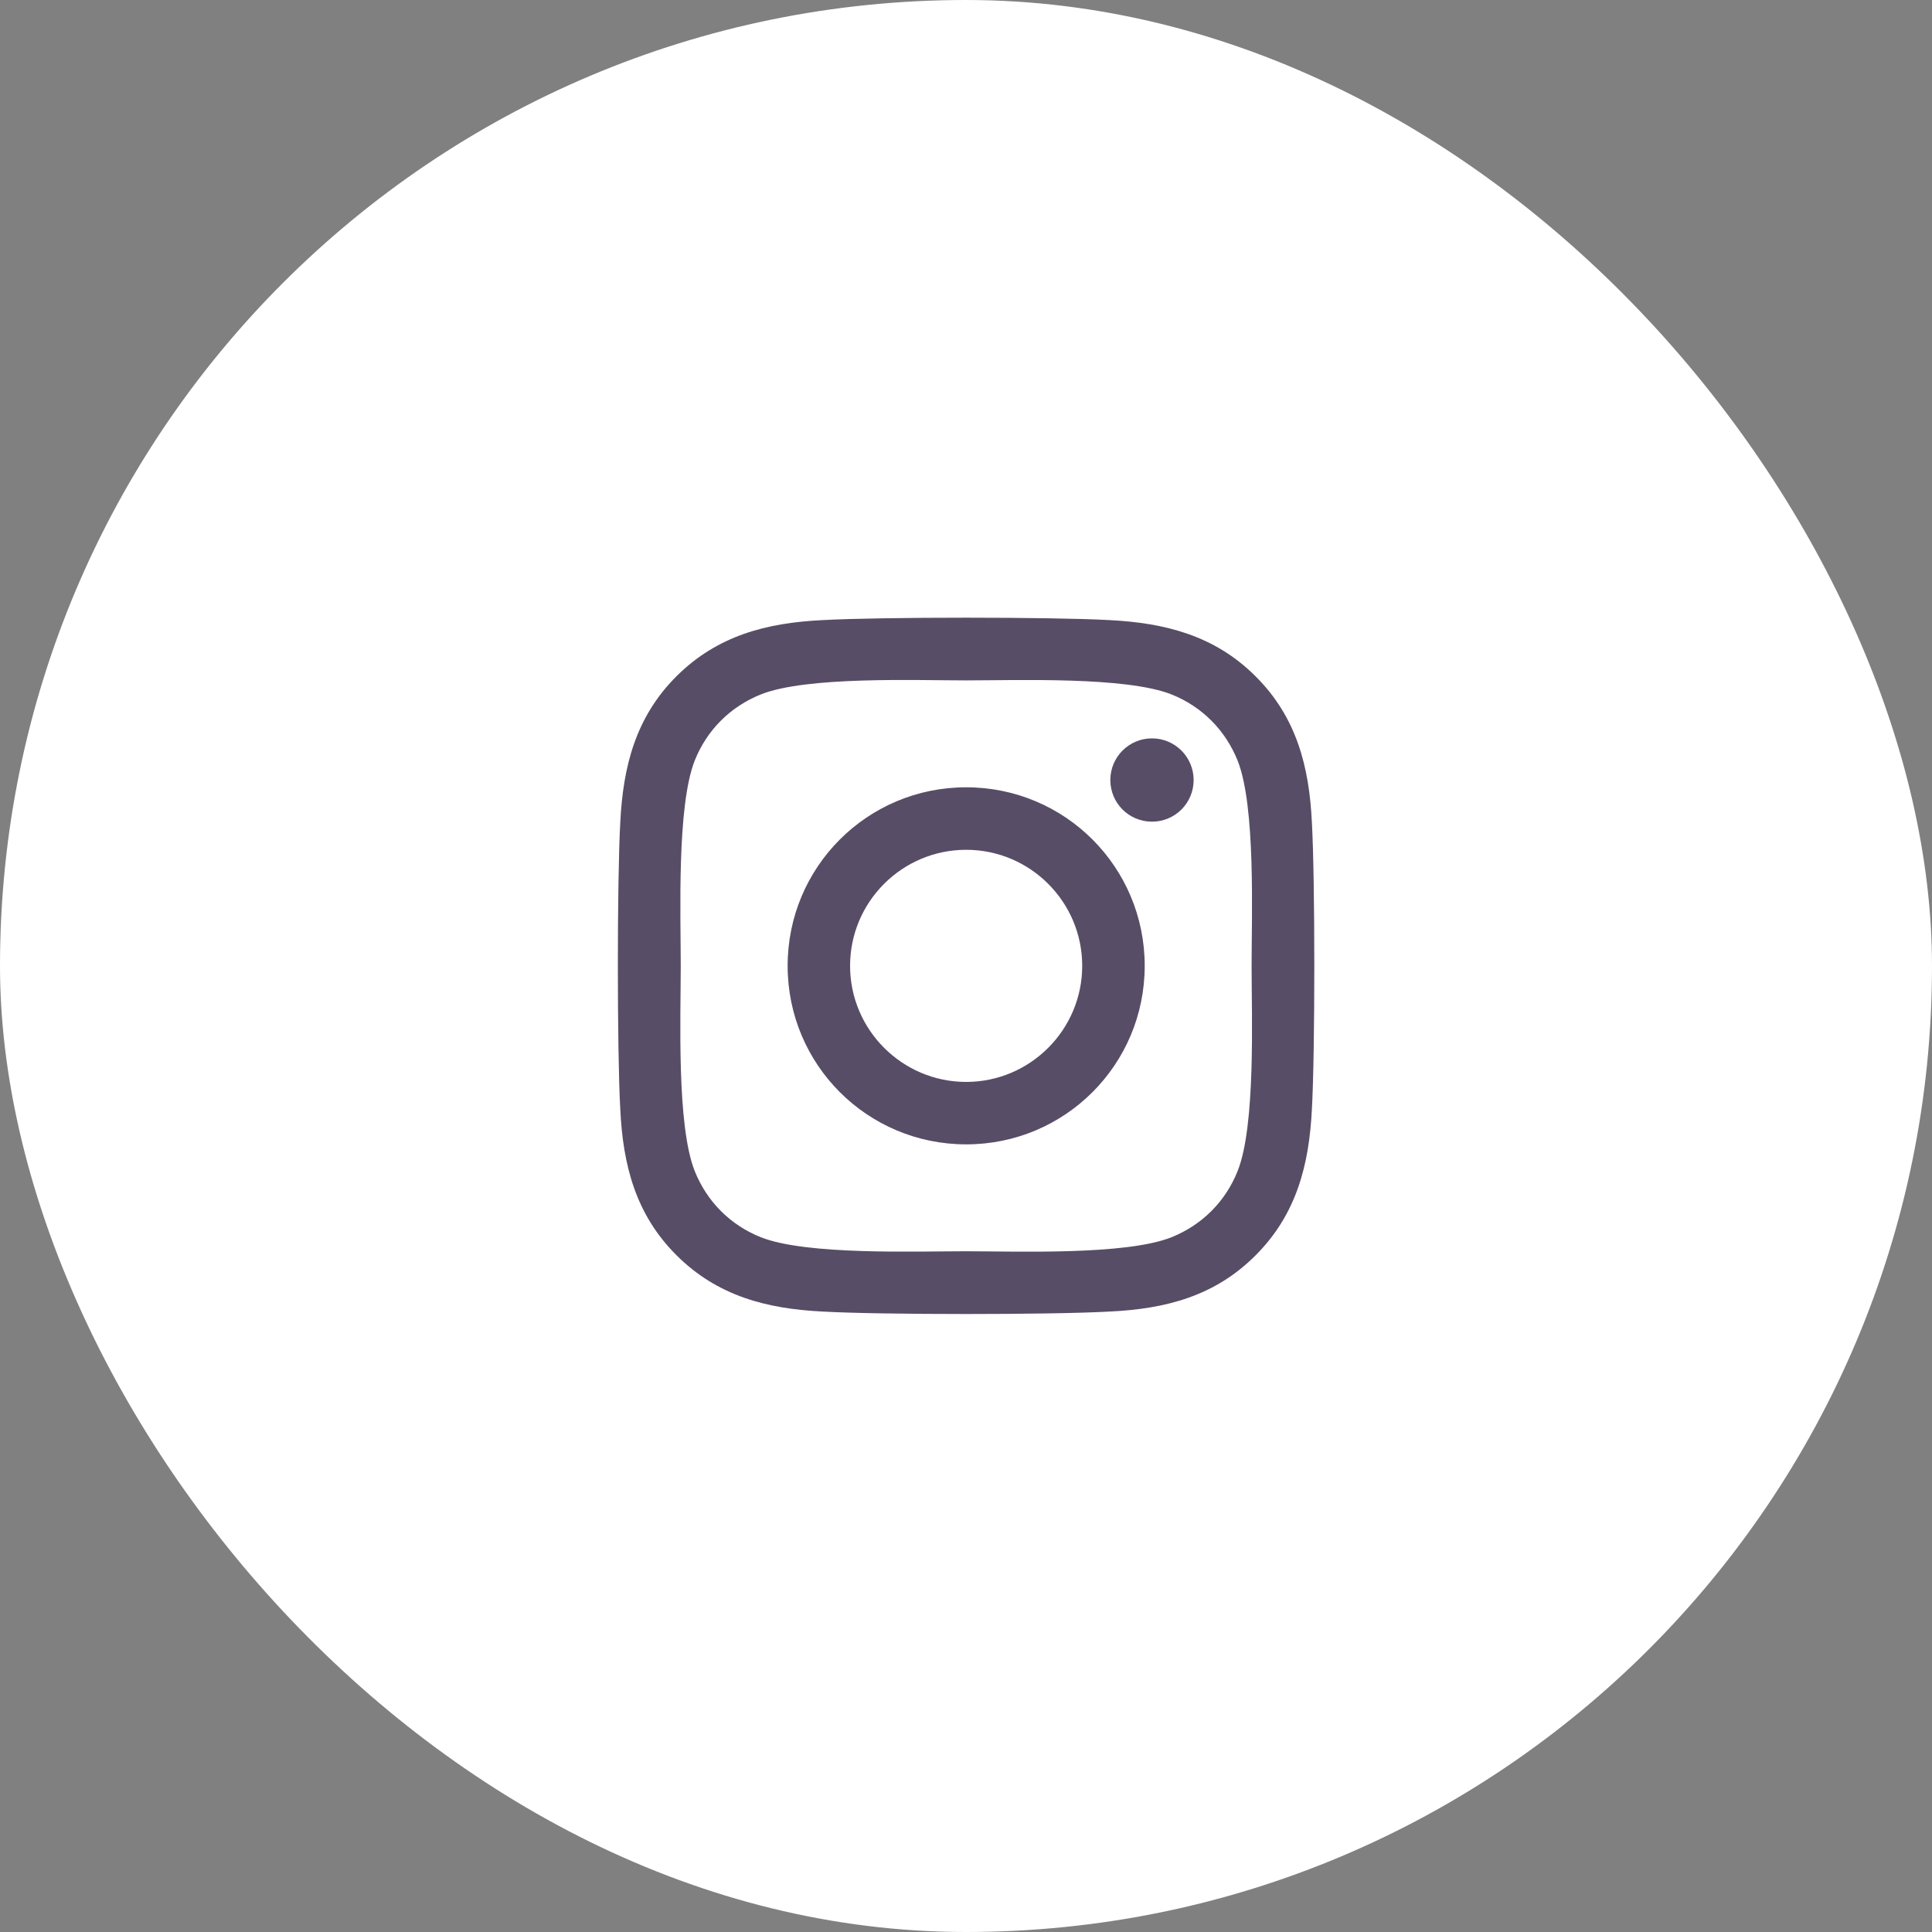 <?xml version="1.0" encoding="utf-8"?>
<svg xmlns="http://www.w3.org/2000/svg" fill="none" height="100%" overflow="visible" preserveAspectRatio="none" style="display: block;" viewBox="0 0 34 34" width="100%">
<rect x="0" y="0" width="34" height="34" fill="#808080" stroke="none"/>
<g id="Link">
<rect fill="white" height="34" rx="17" width="34"/>
<g id="Icon Container">
<g id="Icon">
<path d="M17.003 13.855C15.264 13.855 13.861 15.258 13.861 16.997C13.861 18.736 15.264 20.139 17.003 20.139C18.742 20.139 20.145 18.736 20.145 16.997C20.145 15.258 18.742 13.855 17.003 13.855ZM17.003 19.04C15.879 19.04 14.96 18.124 14.96 16.997C14.96 15.871 15.876 14.955 17.003 14.955C18.129 14.955 19.045 15.871 19.045 16.997C19.045 18.124 18.127 19.04 17.003 19.04ZM21.006 13.727C21.006 14.134 20.678 14.46 20.273 14.46C19.866 14.46 19.54 14.132 19.54 13.727C19.54 13.322 19.868 12.994 20.273 12.994C20.678 12.994 21.006 13.322 21.006 13.727ZM23.087 14.471C23.04 13.489 22.816 12.62 22.097 11.903C21.381 11.187 20.511 10.963 19.529 10.913C18.518 10.856 15.485 10.856 14.473 10.913C13.495 10.96 12.625 11.184 11.906 11.9C11.187 12.617 10.965 13.486 10.916 14.468C10.859 15.48 10.859 18.512 10.916 19.524C10.963 20.506 11.187 21.375 11.906 22.091C12.625 22.808 13.492 23.032 14.473 23.081C15.485 23.139 18.518 23.139 19.529 23.081C20.511 23.035 21.381 22.811 22.097 22.091C22.813 21.375 23.038 20.506 23.087 19.524C23.144 18.512 23.144 15.482 23.087 14.471ZM21.78 20.609C21.566 21.145 21.154 21.558 20.615 21.774C19.808 22.094 17.894 22.02 17.003 22.02C16.111 22.02 14.194 22.091 13.391 21.774C12.855 21.561 12.442 21.148 12.226 20.609C11.906 19.803 11.98 17.889 11.98 16.997C11.98 16.106 11.909 14.189 12.226 13.385C12.439 12.849 12.852 12.436 13.391 12.22C14.197 11.9 16.111 11.974 17.003 11.974C17.894 11.974 19.811 11.903 20.615 12.22C21.151 12.434 21.564 12.847 21.78 13.385C22.1 14.192 22.026 16.106 22.026 16.997C22.026 17.889 22.1 19.805 21.78 20.609Z" fill="#584D66" id="Vector"/>
</g>
</g>
</g>
</svg>